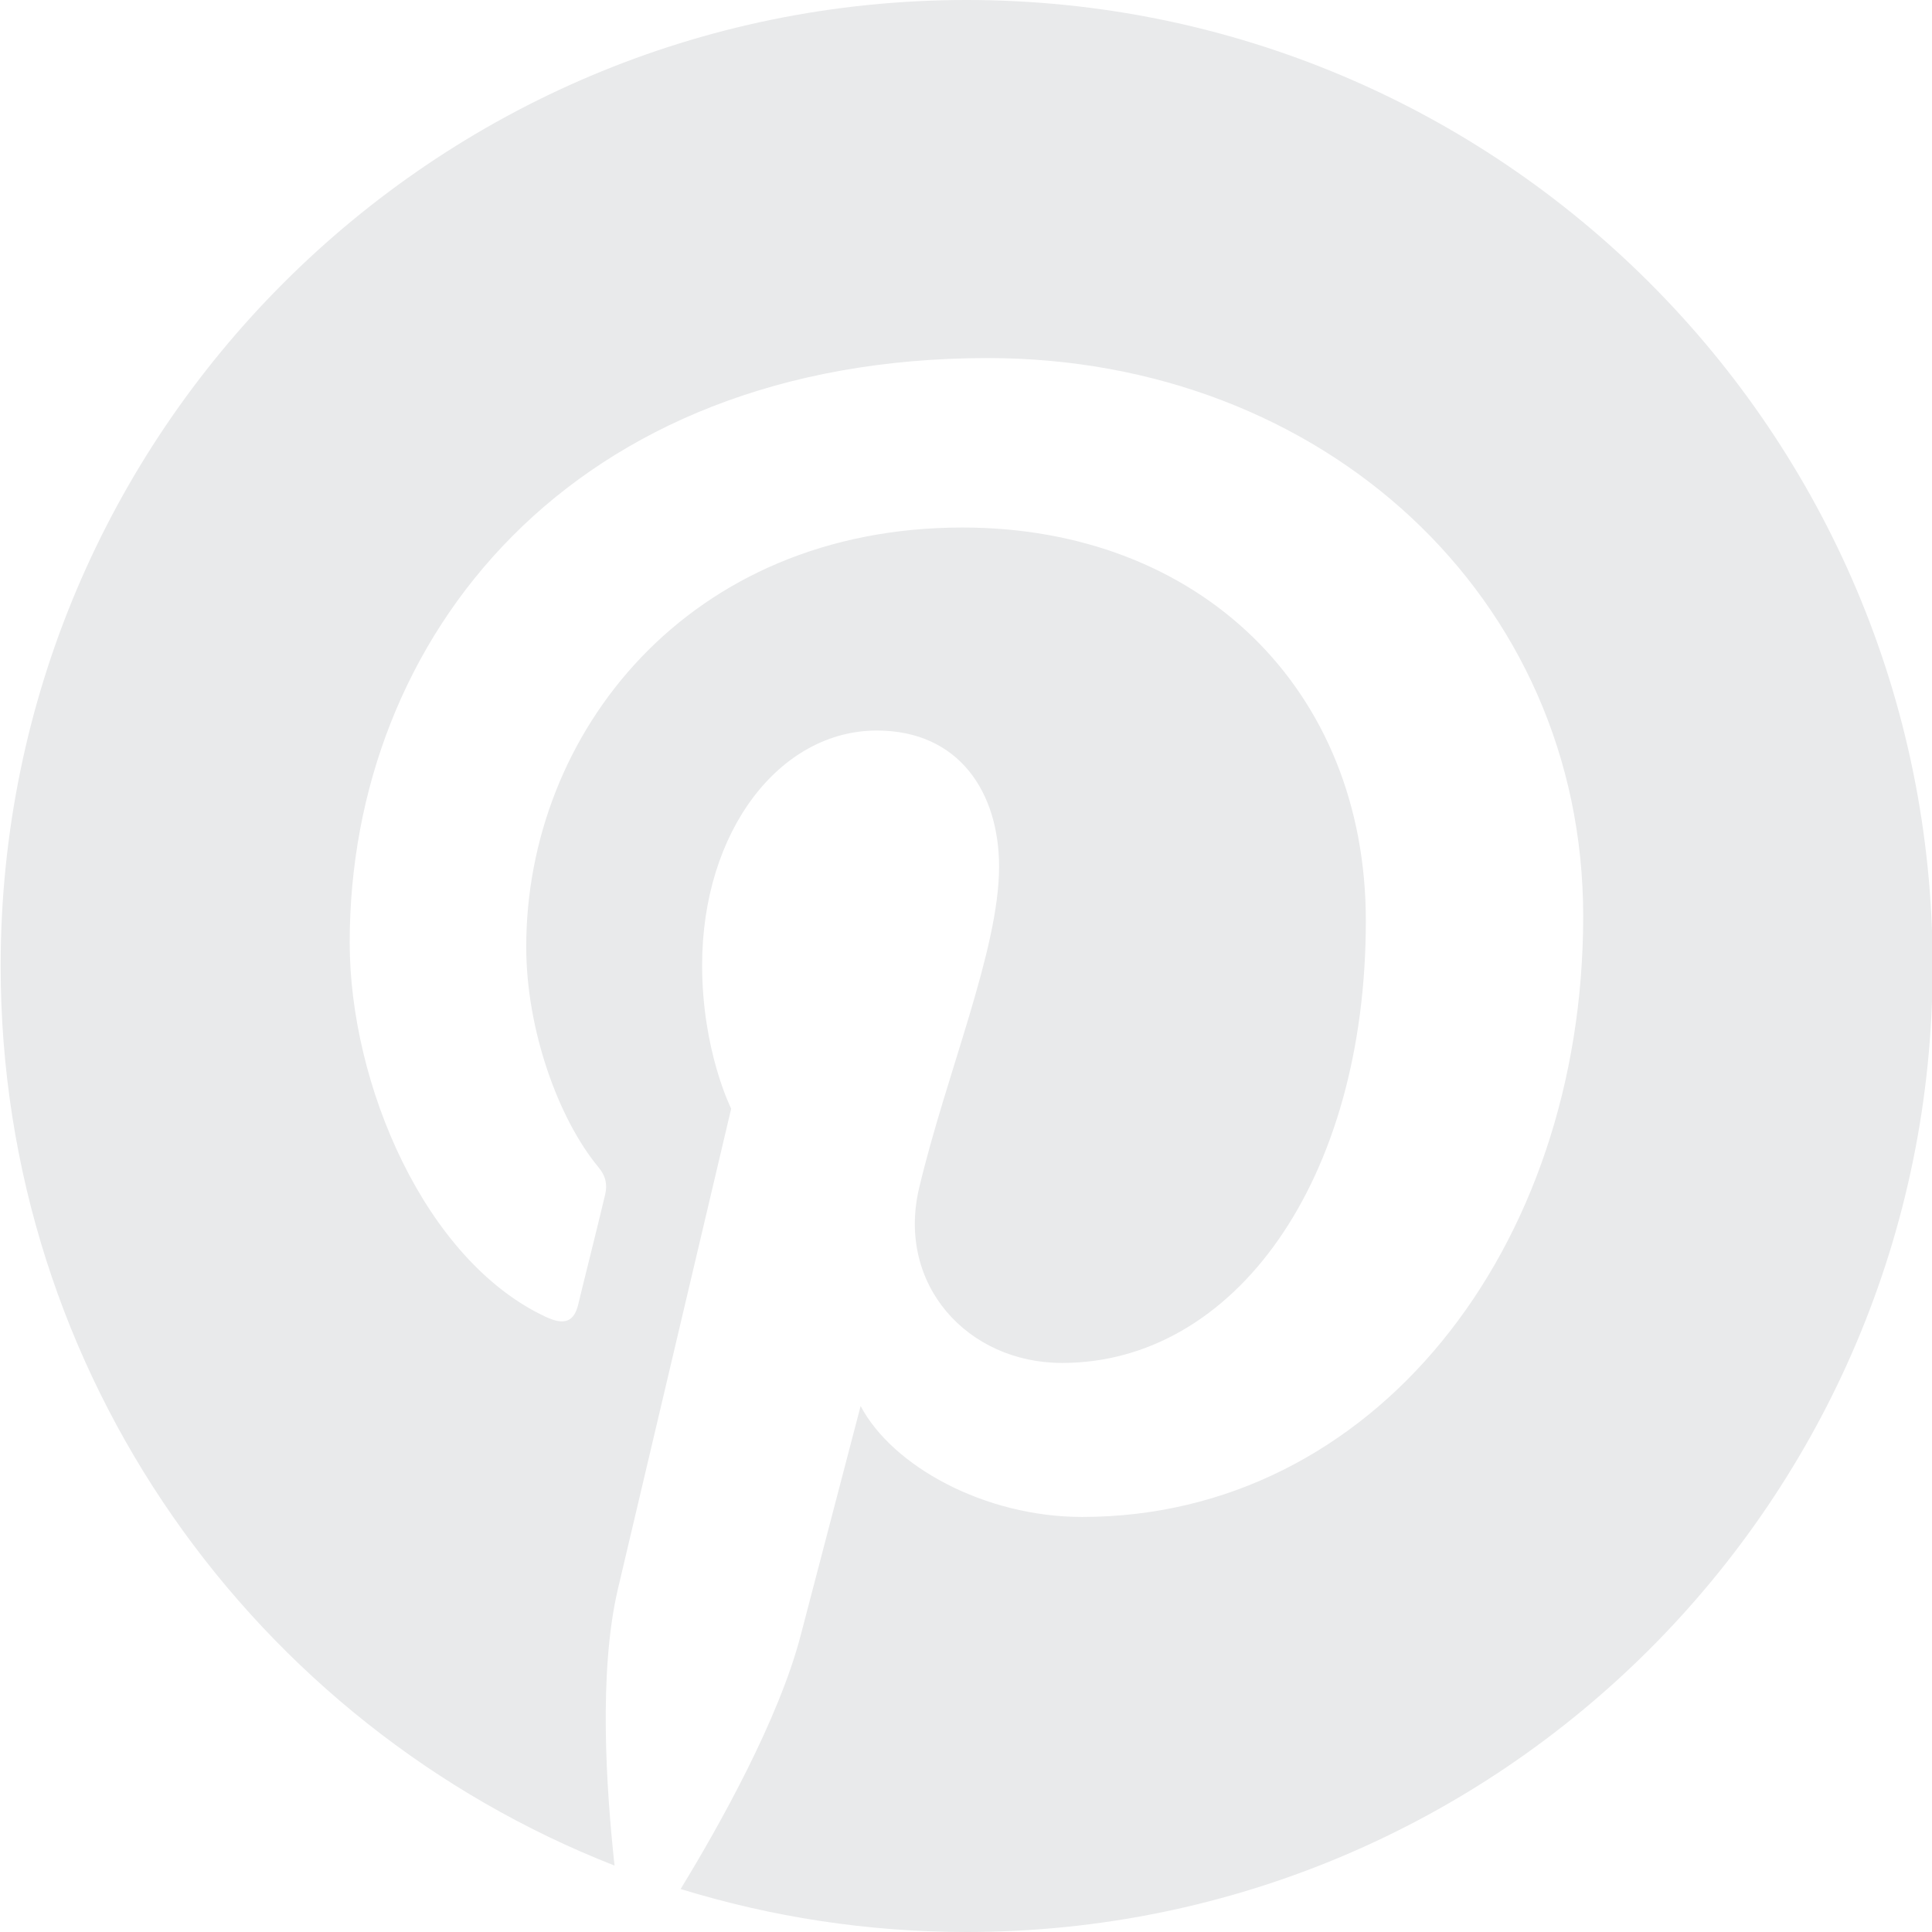 <svg width="24" height="24" viewBox="0 0 24 24" fill="none" xmlns="http://www.w3.org/2000/svg">
<g id="Group">
<path id="Vector" d="M12.008 0C5.38 0 0.008 5.372 0.008 12C0.008 17.086 3.172 21.427 7.634 23.175C7.531 22.223 7.433 20.77 7.677 19.734C7.897 18.797 9.083 13.772 9.083 13.772C9.083 13.772 8.722 13.055 8.722 11.991C8.722 10.322 9.688 9.075 10.892 9.075C11.914 9.075 12.411 9.844 12.411 10.767C12.411 11.798 11.755 13.336 11.417 14.761C11.136 15.956 12.017 16.931 13.194 16.931C15.327 16.931 16.967 14.681 16.967 11.438C16.967 8.564 14.905 6.553 11.956 6.553C8.544 6.553 6.537 9.113 6.537 11.761C6.537 12.792 6.936 13.898 7.433 14.498C7.531 14.616 7.545 14.723 7.517 14.841C7.428 15.22 7.222 16.036 7.184 16.2C7.133 16.42 7.011 16.467 6.781 16.359C5.281 15.661 4.344 13.472 4.344 11.709C4.344 7.922 7.095 4.448 12.27 4.448C16.433 4.448 19.667 7.416 19.667 11.381C19.667 15.516 17.061 18.844 13.442 18.844C12.228 18.844 11.084 18.211 10.691 17.466C10.691 17.466 10.091 19.758 9.945 20.32C9.673 21.361 8.942 22.669 8.455 23.466C9.58 23.812 10.77 24 12.008 24C18.636 24 24.008 18.628 24.008 12C24.008 5.372 18.636 0 12.008 0Z" fill="#E9EAEB"/>
</g>
</svg>
